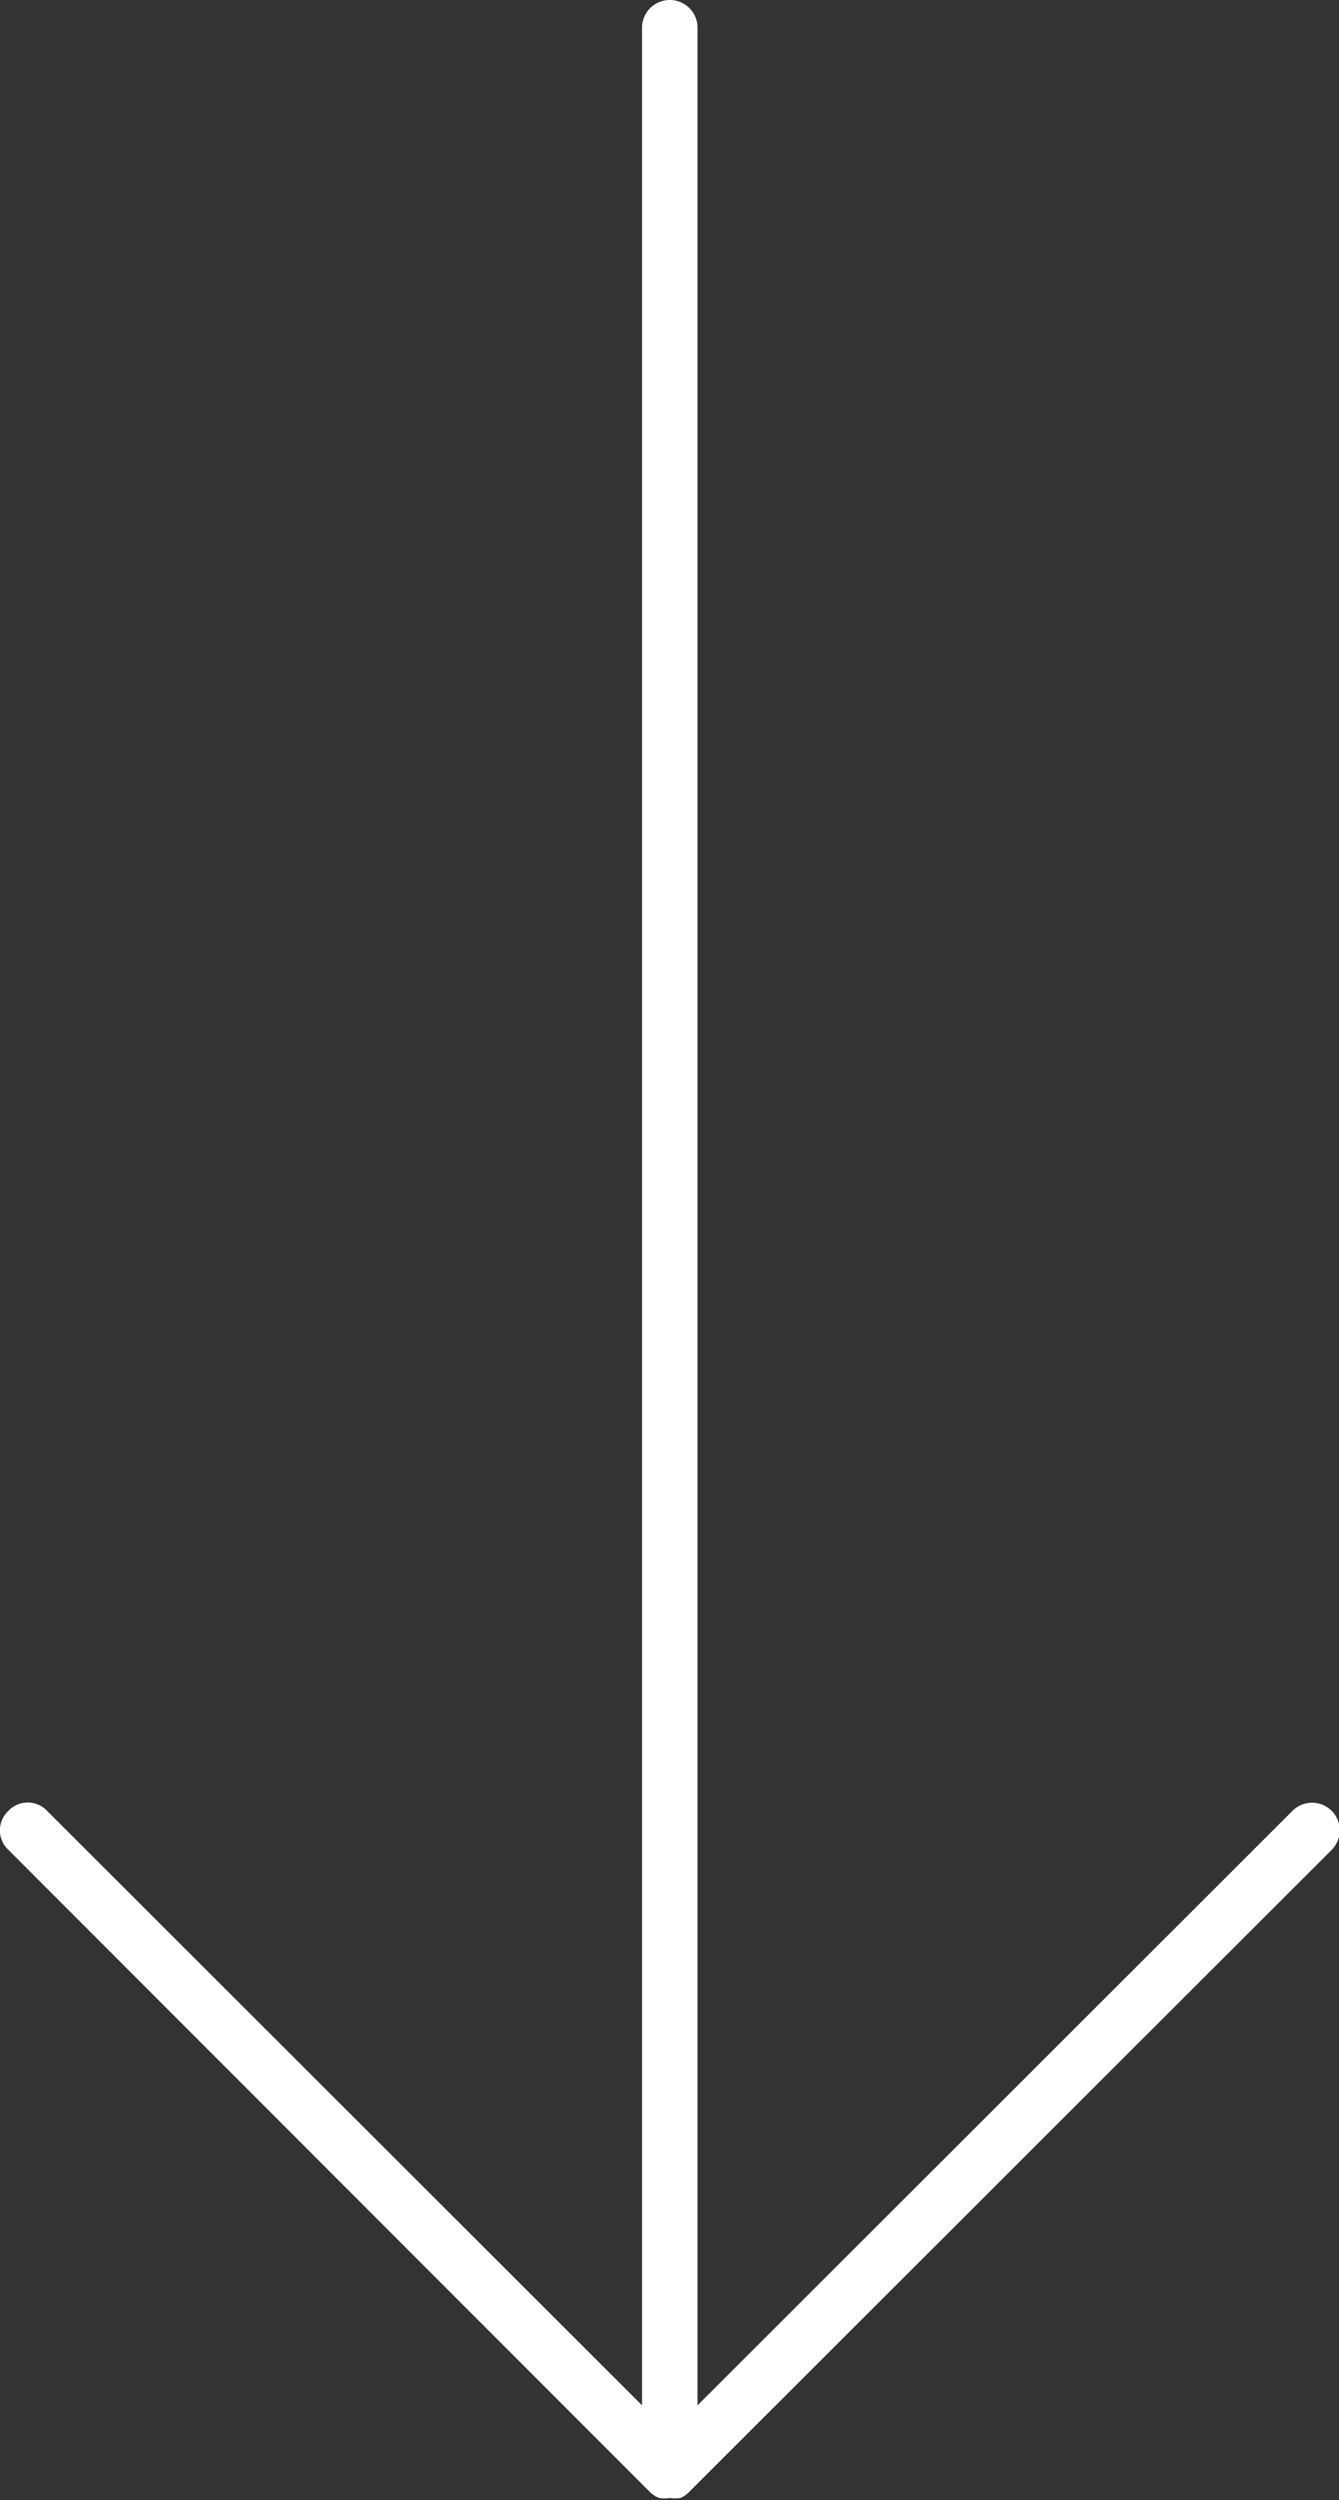 <svg id="Ebene_1" data-name="Ebene 1" xmlns="http://www.w3.org/2000/svg" viewBox="0 0 24.13 45.05"><rect x="0" y="0" width="24.13" height="45.05" fill="#333333" stroke="none"/><defs><style>.cls-1{fill:#fff;}</style></defs><title>Zeichenfläche 1</title><path class="cls-1" d="M24,32.63a.5.5,0,0,0-.71,0L12.57,43.34V.5a.5.5,0,0,0-.5-.5.5.5,0,0,0-.5.5V43.34L.85,32.63a.48.48,0,0,0-.7,0,.48.48,0,0,0,0,.7L11.71,44.9a.5.5,0,0,0,.17.11.58.58,0,0,0,.19,0,.65.65,0,0,0,.19,0,.46.46,0,0,0,.16-.11L24,33.33A.5.5,0,0,0,24,32.63Z"/></svg>
